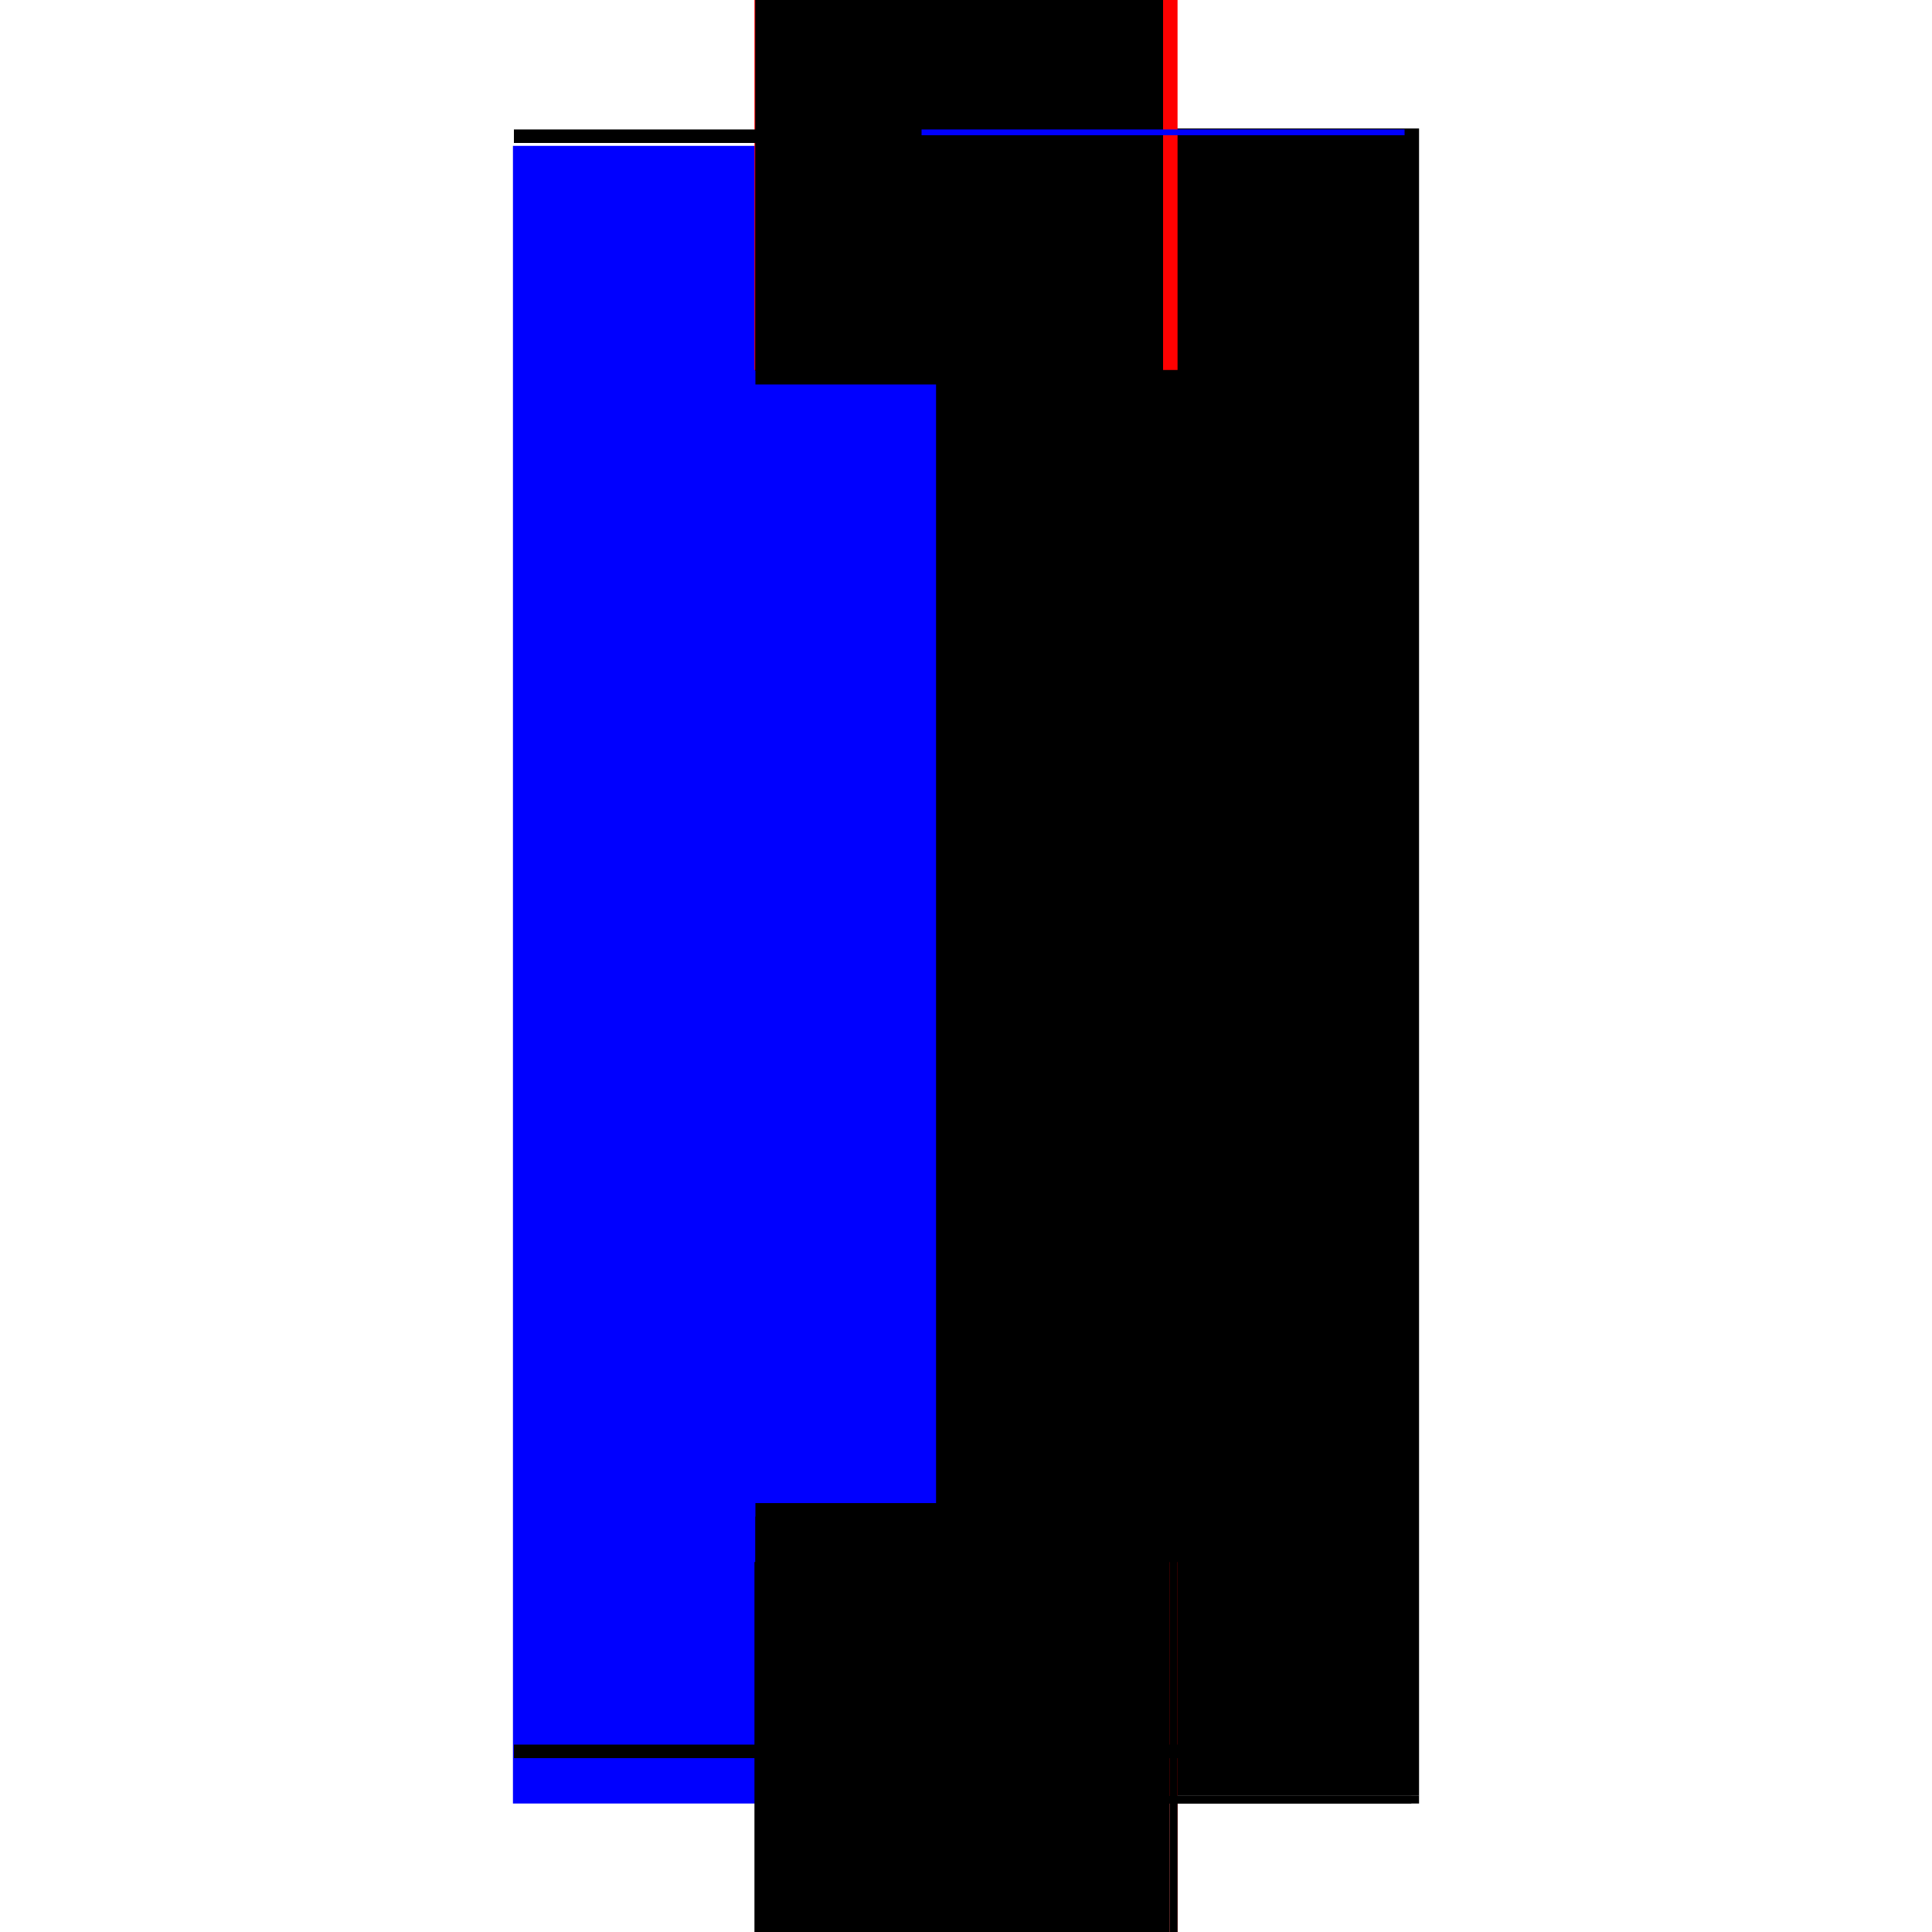 <?xml version="1.0" encoding="utf-8" ?>
<svg xmlns="http://www.w3.org/2000/svg" xmlns:ev="http://www.w3.org/2001/xml-events" xmlns:xlink="http://www.w3.org/1999/xlink" baseProfile="full" height="100%" version="1.1" viewBox="-1,-1,2,2" width="100%">
  <defs>
    <style type="text/css"><![CDATA[.vectorEffectClass {vector-effect: non-scaling-stroke;}]]></style>
  </defs>
  <line class="vectorEffectClass" fill="none" stroke="blue" stroke-width="0.5" x1="-0.219" x2="-0.219" y1="0.867" y2="-0.849"/>
  <line class="vectorEffectClass" fill="none" stroke="black" stroke-width="0.5" x1="0.219" x2="0.219" y1="0.859" y2="-0.867"/>
  <line class="vectorEffectClass" fill="none" stroke="red" stroke-width="0.5" x1="-0.219" x2="0.219" y1="-0.867" y2="-0.867"/>
  <line class="vectorEffectClass" fill="none" stroke="black" stroke-width="0.5" x1="-0.219" x2="0.211" y1="0.867" y2="0.867"/>
  <line class="vectorEffectClass" fill="none" stroke="black" stroke-width="0.5" x1="0.219" x2="0.219" y1="0.867" y2="0.859"/>
  <line class="vectorEffectClass" fill="none" stroke="red" stroke-width="0.5" x1="0.211" x2="0.219" y1="0.867" y2="0.867"/>
  <line class="vectorEffectClass" fill="none" stroke="black" stroke-dasharray="5.0 5.0" stroke-width="0.5" x1="-0.218" x2="0.204" y1="0.806" y2="0.806"/>
  <line class="vectorEffectClass" fill="none" stroke="black" stroke-dasharray="5.0 5.0" stroke-width="0.5" x1="-0.218" x2="0.204" y1="0.82" y2="0.82"/>
  <line class="vectorEffectClass" fill="none" stroke="black" stroke-dasharray="5.0 5.0" stroke-width="0.5" x1="-0.218" x2="0.204" y1="-0.866" y2="-0.866"/>
  <line class="vectorEffectClass" fill="none" stroke="black" stroke-dasharray="5.0 5.0" stroke-width="0.5" x1="-0.218" x2="0.204" y1="-0.852" y2="-0.852"/>
  <line class="vectorEffectClass" fill="none" stroke="black" stroke-dasharray="5.0 5.0" stroke-width="0.5" x1="-0.218" x2="-0.218" y1="-0.852" y2="-0.866"/>
  <line class="vectorEffectClass" fill="none" stroke="blue" stroke-dasharray="5.0 5.0" stroke-width="0.5" x1="0.204" x2="0.204" y1="-0.86" y2="-0.866"/>
  <line class="vectorEffectClass" fill="none" stroke="black" stroke-dasharray="5.0 5.0" stroke-width="0.5" x1="-0.218" x2="-0.218" y1="0.82" y2="0.806"/>
  <line class="vectorEffectClass" fill="none" stroke="black" stroke-dasharray="5.0 5.0" stroke-width="0.5" x1="0.204" x2="0.204" y1="0.82" y2="0.806"/>
  <line class="vectorEffectClass" fill="none" stroke="black" stroke-dasharray="5.0 5.0" stroke-width="0.5" x1="0.211" x2="0.211" y1="0.867" y2="0.859"/>
  <line class="vectorEffectClass" fill="none" stroke="black" stroke-dasharray="5.0 5.0" stroke-width="0.5" x1="0.211" x2="0.219" y1="0.859" y2="0.859"/>
</svg>
